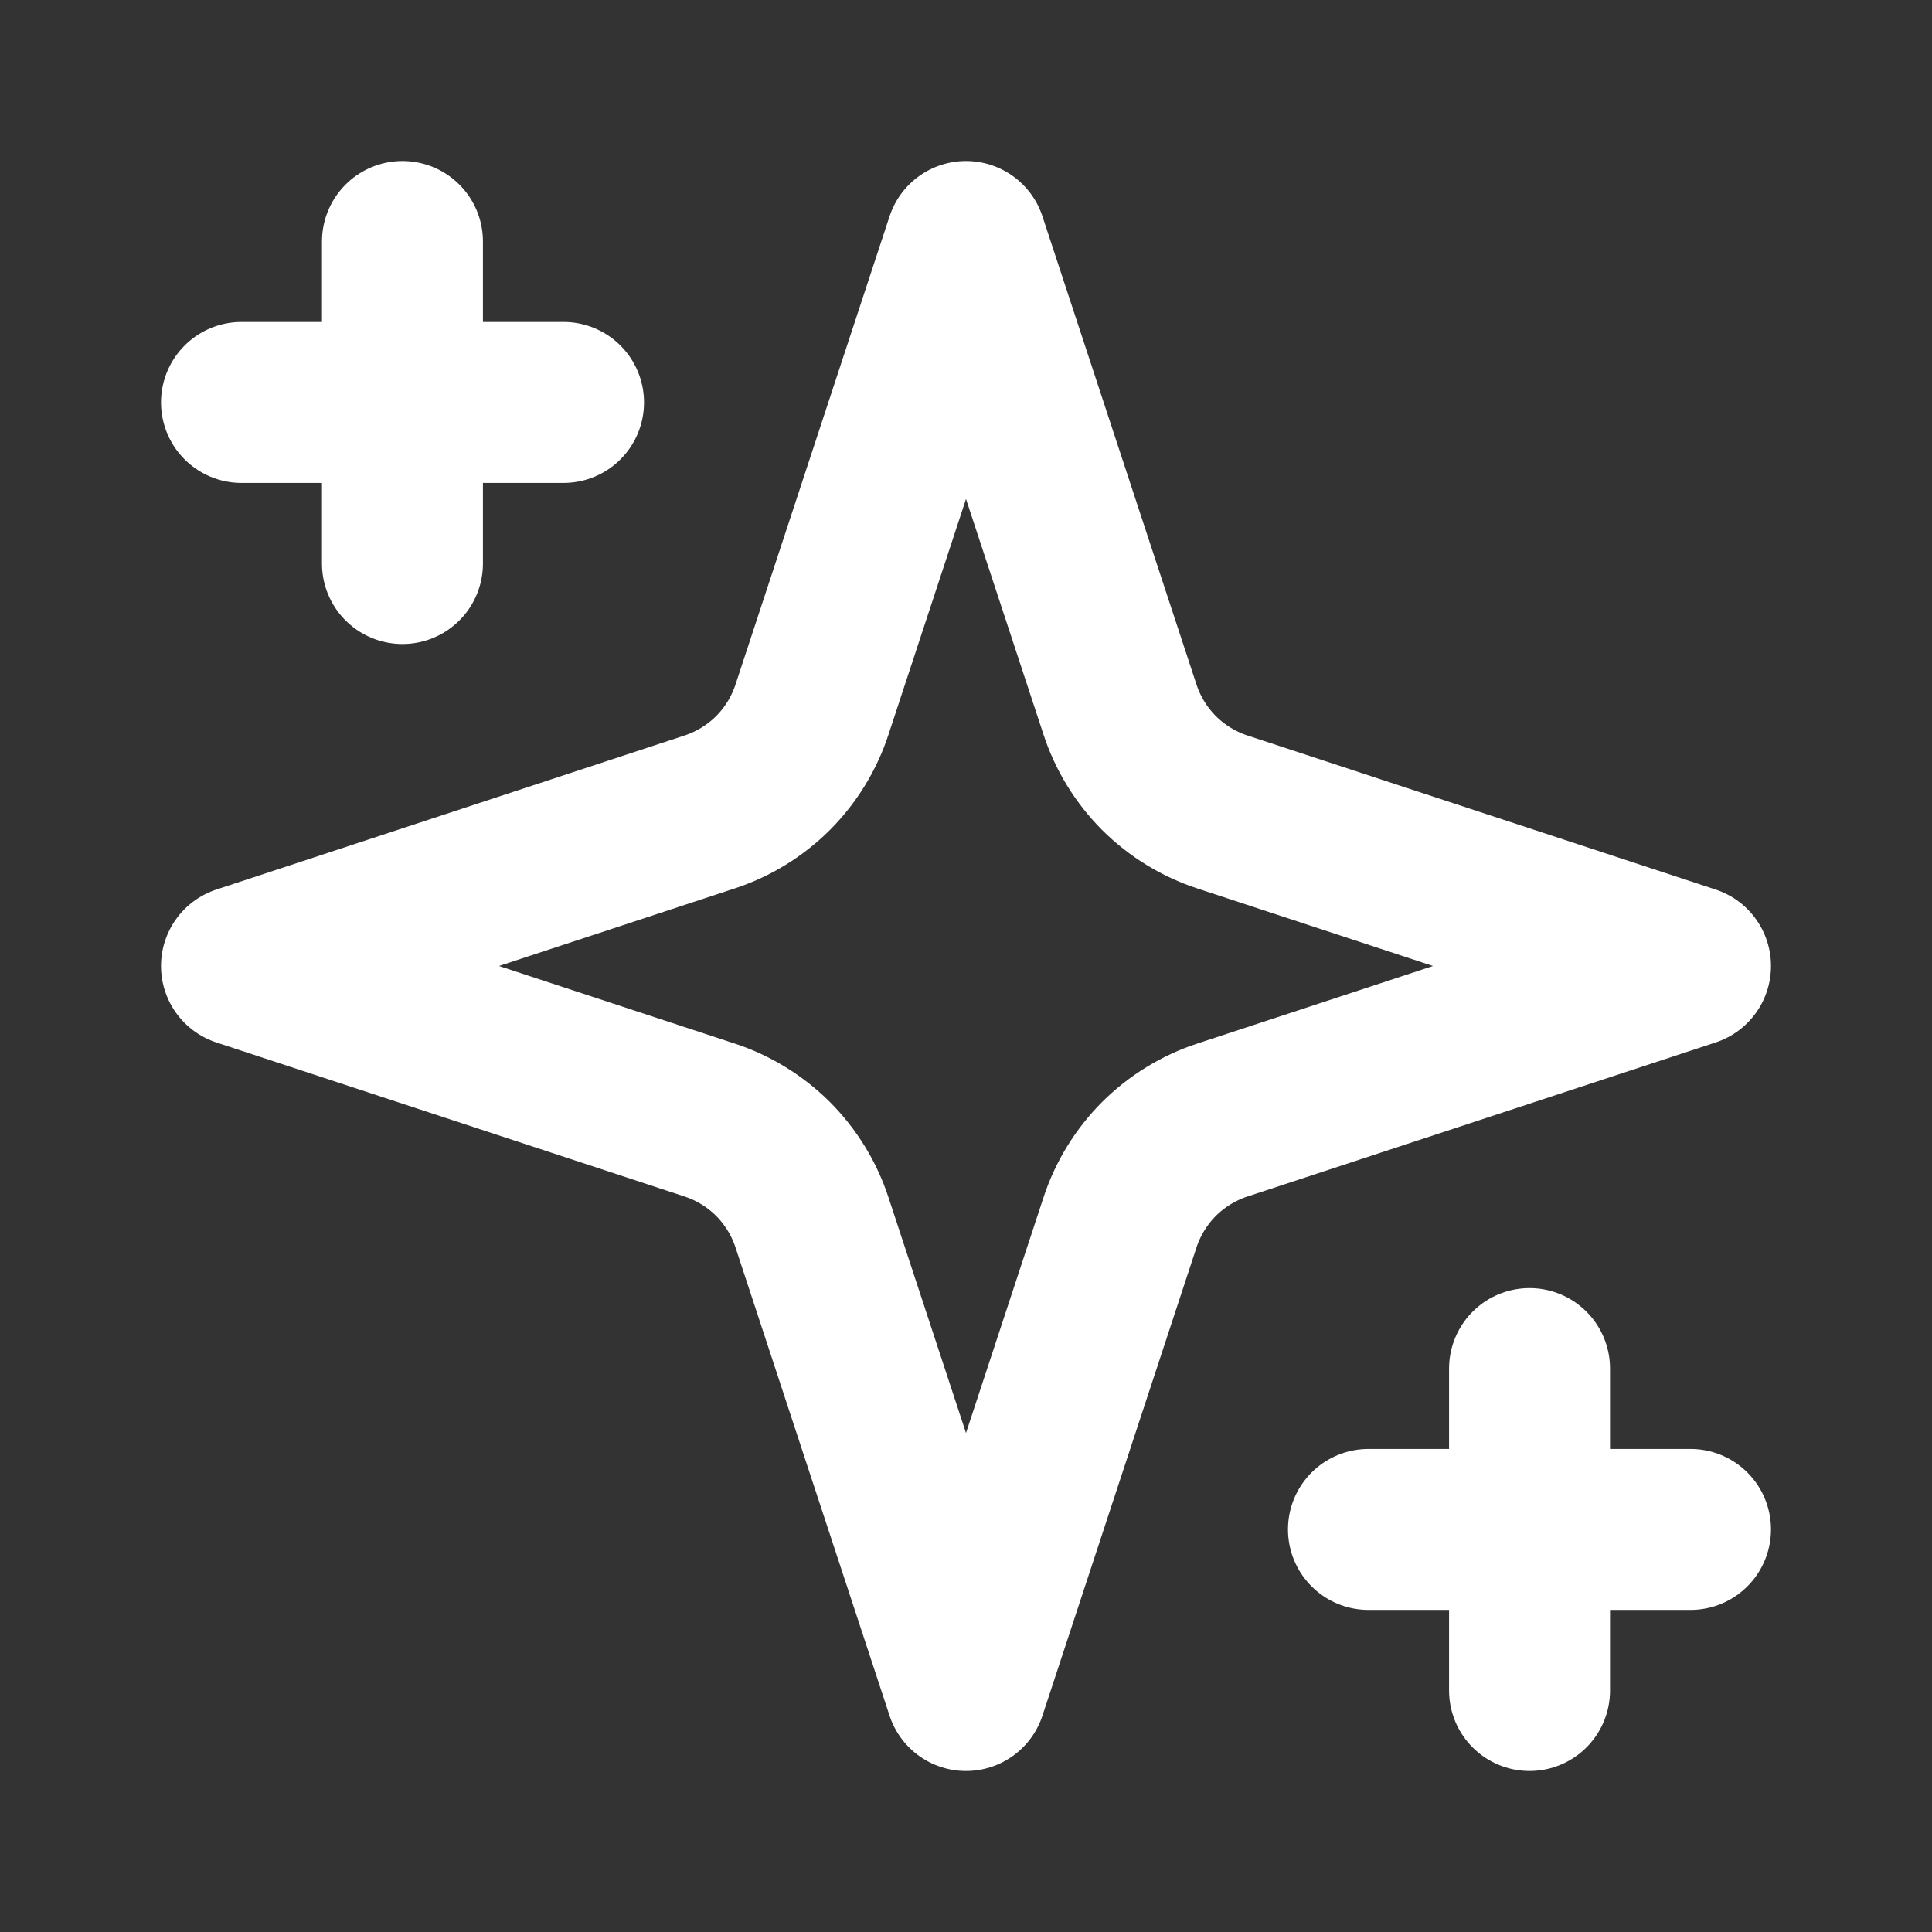 <svg width="16" height="16" viewBox="0 0 16 16" fill="none" xmlns="http://www.w3.org/2000/svg">
<rect x="0" y="0" width="16" height="16" fill="#333333" stroke="none"/>
<path d="M8 2L6.725 5.875C6.66 6.074 6.549 6.254 6.402 6.402C6.254 6.549 6.074 6.66 5.875 6.725L2 8L5.875 9.275C6.074 9.34 6.254 9.451 6.402 9.598C6.549 9.746 6.66 9.926 6.725 10.125L8 14L9.275 10.125C9.34 9.926 9.451 9.746 9.598 9.598C9.746 9.451 9.926 9.34 10.125 9.275L14 8L10.125 6.725C9.926 6.66 9.746 6.549 9.598 6.402C9.451 6.254 9.34 6.074 9.275 5.875L8 2Z" stroke="white" stroke-width="1.333" stroke-linecap="round" stroke-linejoin="round"/>
<path d="M3.333 2V4.667" stroke="white" stroke-width="1.333" stroke-linecap="round" stroke-linejoin="round"/>
<path d="M12.667 11.334V14" stroke="white" stroke-width="1.333" stroke-linecap="round" stroke-linejoin="round"/>
<path d="M2 3.333H4.667" stroke="white" stroke-width="1.333" stroke-linecap="round" stroke-linejoin="round"/>
<path d="M11.333 12.666H14" stroke="white" stroke-width="1.333" stroke-linecap="round" stroke-linejoin="round"/>
</svg>
